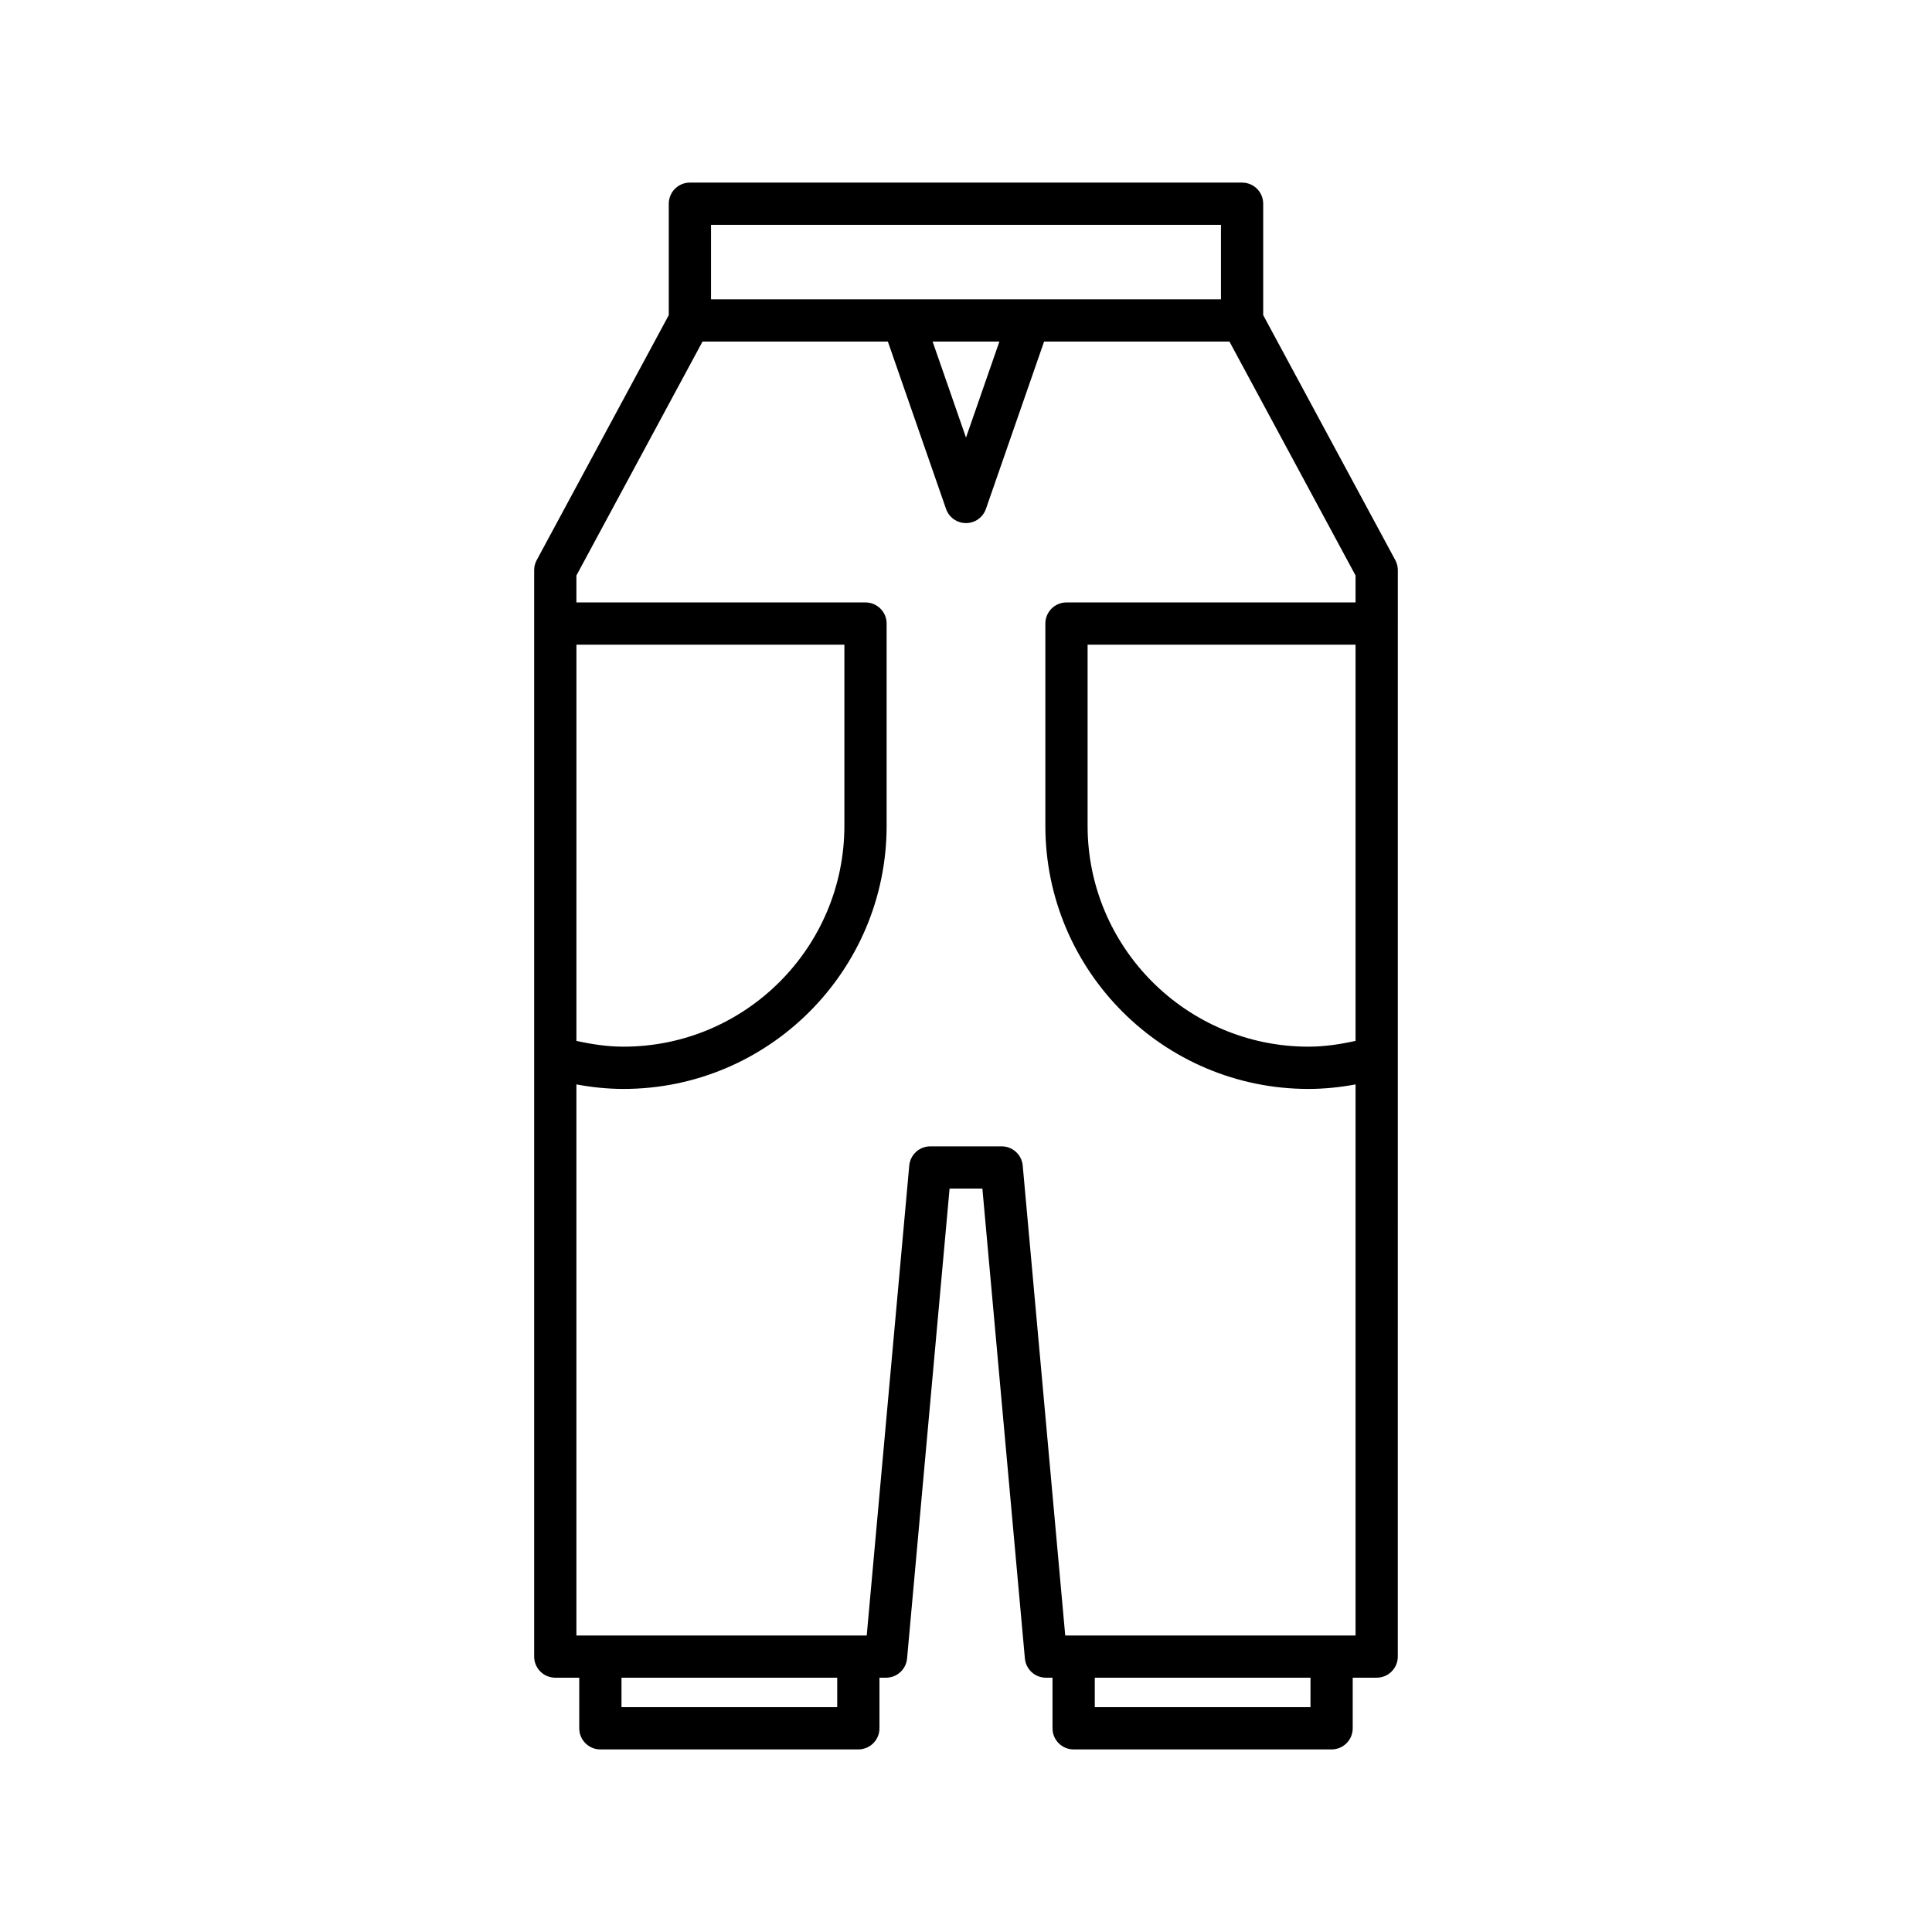 <?xml version="1.0" encoding="UTF-8"?>
<!-- Uploaded to: SVG Repo, www.svgrepo.com, Generator: SVG Repo Mixer Tools -->
<svg fill="#000000" width="800px" height="800px" version="1.1" viewBox="144 144 512 512" xmlns="http://www.w3.org/2000/svg">
 <path d="m478.76 227.51v-29.523c0-3.094-2.508-5.598-5.598-5.598h-146.33c-3.09 0-5.598 2.504-5.598 5.598v29.527l-35.004 64.93c-0.441 0.816-0.668 1.727-0.668 2.656v287.91c0 3.094 2.508 5.598 5.598 5.598h6.348v13.41c0 3.094 2.508 5.598 5.598 5.598l68.363-0.004c3.09 0 5.598-2.504 5.598-5.598v-13.41h1.742c2.898 0 5.312-2.207 5.574-5.094l11.266-124.53h8.691l11.266 124.53c0.262 2.887 2.68 5.094 5.574 5.094h1.742v13.41c0 3.094 2.508 5.598 5.598 5.598h68.363c3.09 0 5.598-2.504 5.598-5.598v-13.41h6.348c3.09 0 5.598-2.504 5.598-5.598l0.008-287.91c0-0.93-0.23-1.844-0.668-2.656zm-146.33-23.926h135.14v19.738h-135.14zm76.418 30.934-8.848 25.453-8.848-25.453zm-112.09 80.324h71.012v47.996c0 32.273-26.258 58.539-58.539 58.539-4.164 0-8.336-0.613-12.477-1.535zm69.113 281.58h-57.168v-7.812h57.168zm125.42 0h-57.164v-7.812h57.168zm11.945-176.58c-4.141 0.922-8.312 1.535-12.477 1.535-32.273 0-58.535-26.262-58.535-58.539v-47.996h71.012zm0-116.19h-76.609c-3.09 0-5.598 2.504-5.598 5.598v53.594c0 38.453 31.281 69.734 69.73 69.734 4.164 0 8.336-0.43 12.477-1.199v146.04h-76.938l-11.266-124.53c-0.262-2.887-2.68-5.094-5.574-5.094h-18.922c-2.898 0-5.312 2.207-5.574 5.094l-11.27 124.53h-76.938v-146.04c4.141 0.77 8.312 1.199 12.477 1.199 38.449 0 69.734-31.281 69.734-69.734v-53.594c0-3.094-2.508-5.598-5.598-5.598h-76.613v-7.141l33.418-61.988h49.125l15.414 44.34c0.777 2.254 2.898 3.762 5.285 3.762 2.383 0 4.504-1.508 5.285-3.762l15.414-44.34h49.125l33.418 61.988z"/>
</svg>